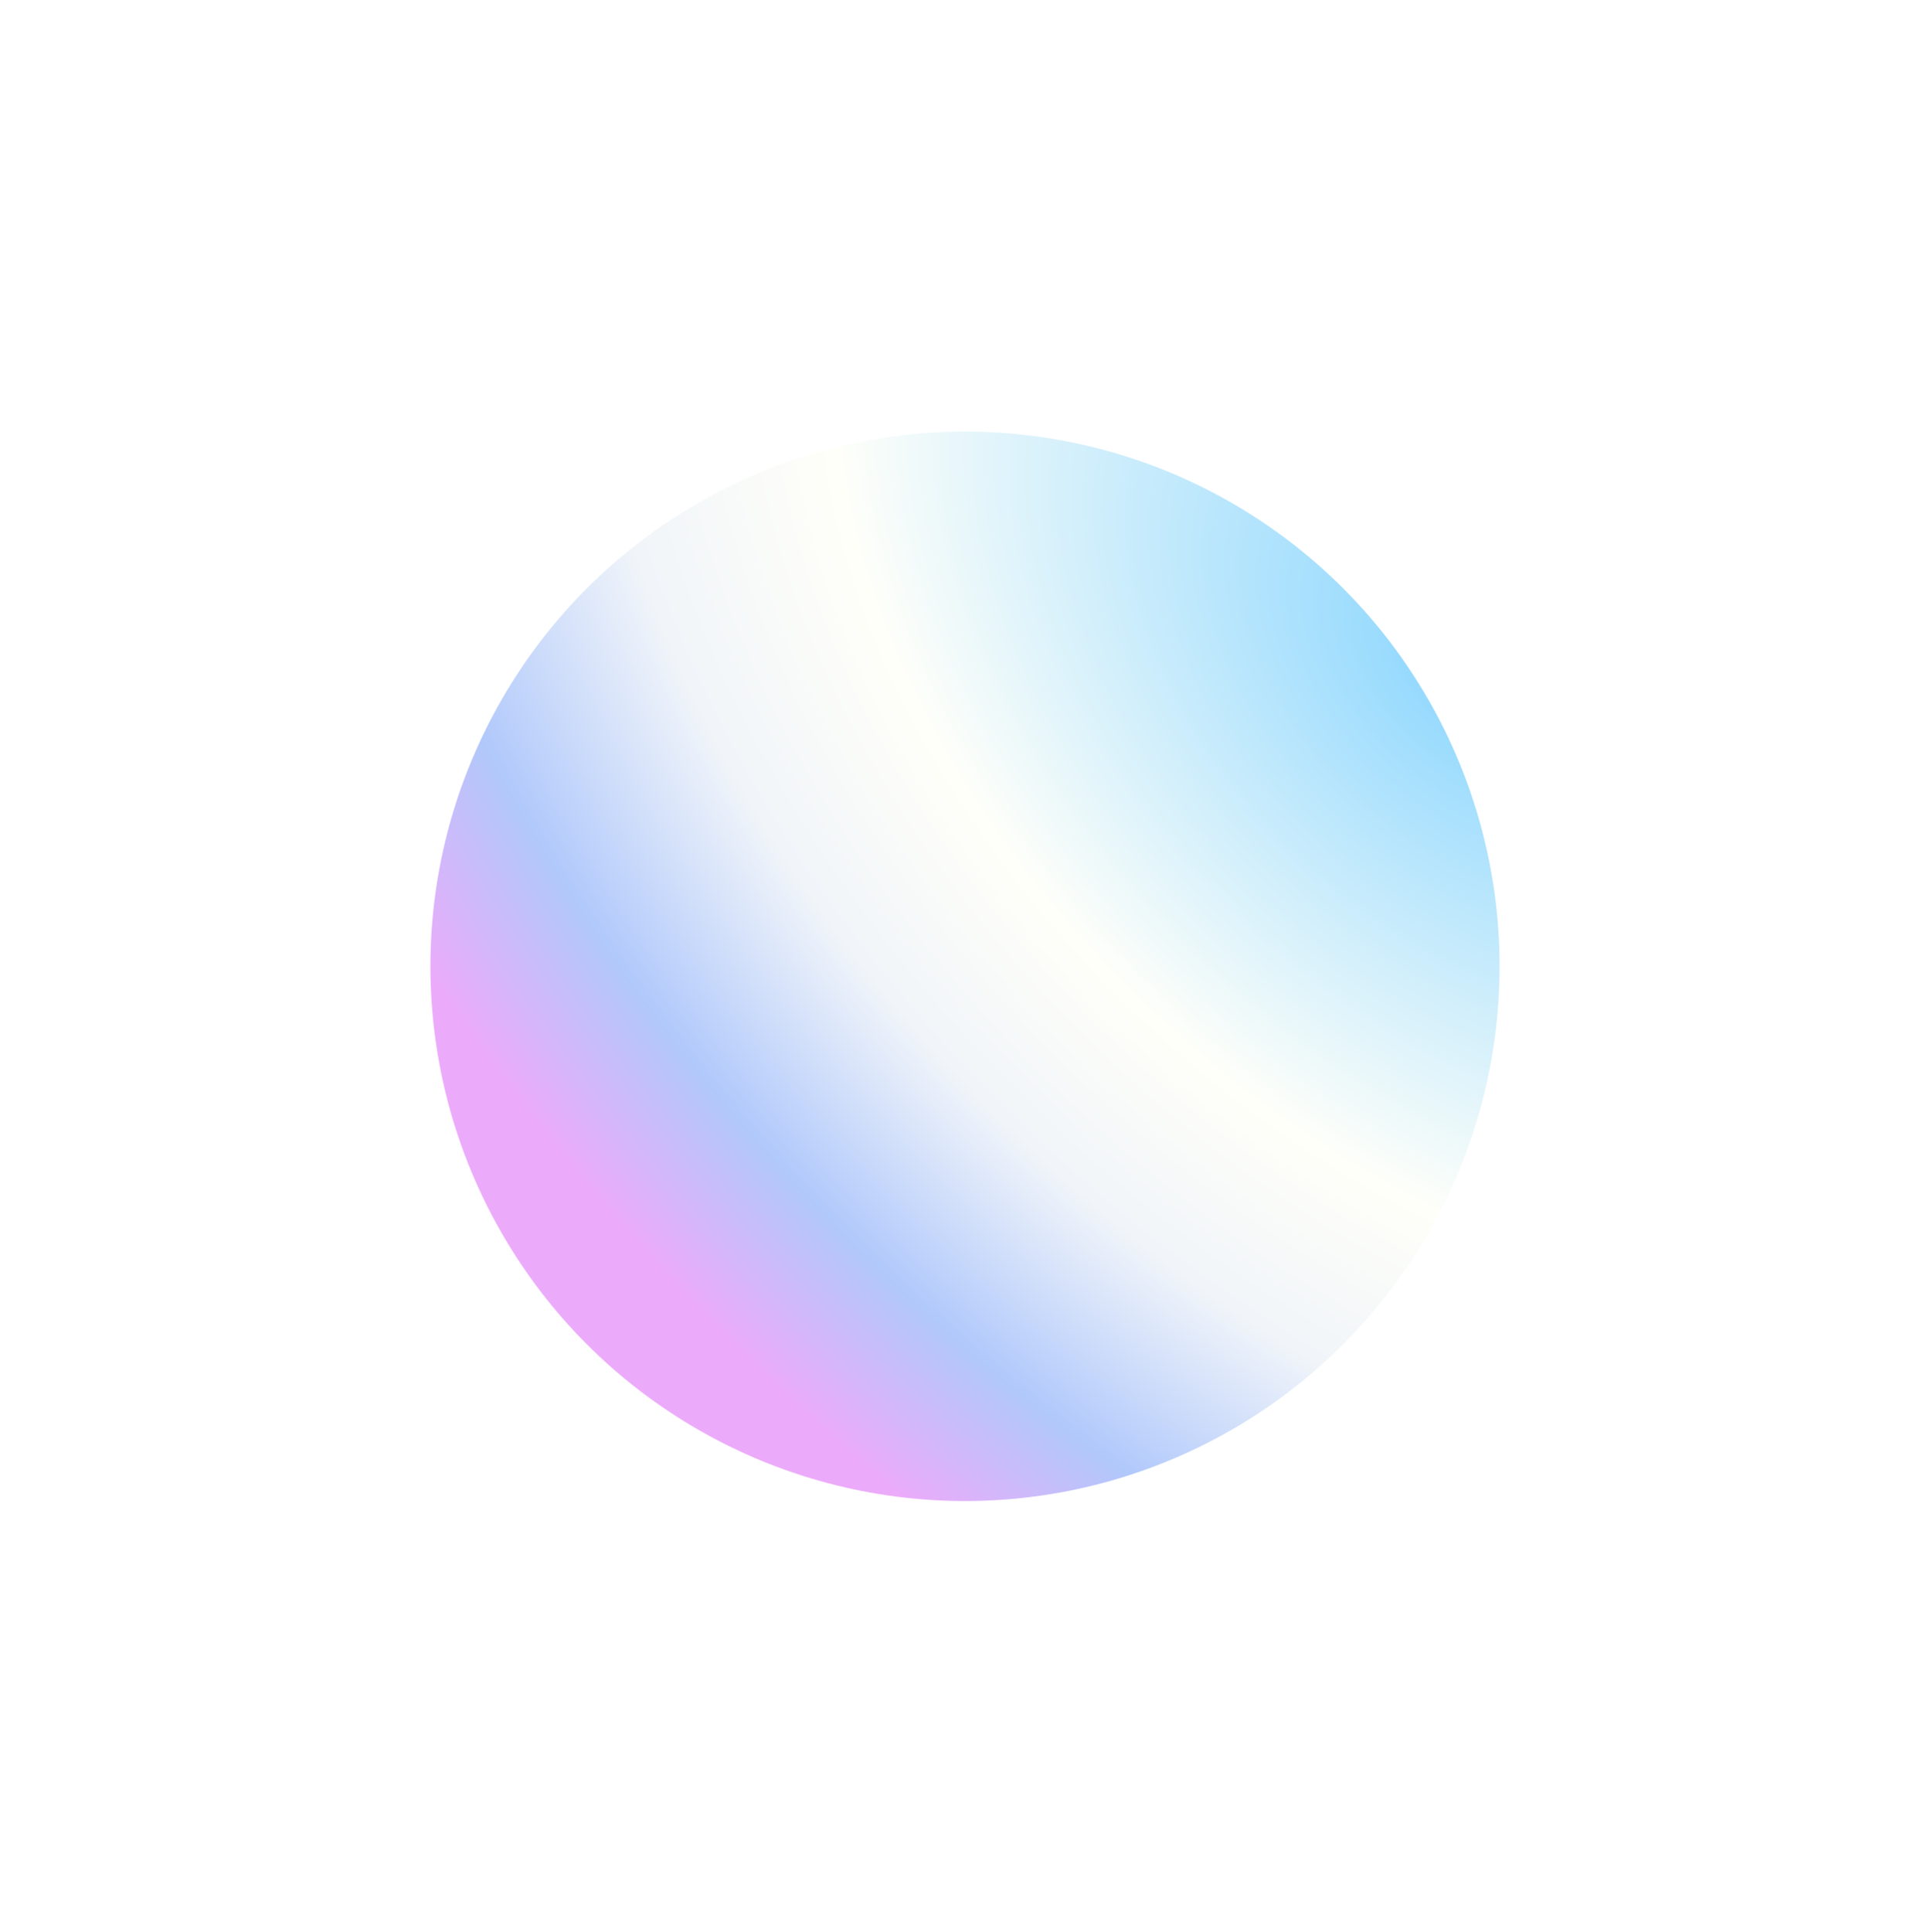 <svg width="1121" height="1122" viewBox="0 0 1121 1122" fill="none" xmlns="http://www.w3.org/2000/svg">
<g filter="url(#filter0_f_1610_5)">
<circle cx="560.5" cy="561.136" r="310.5" fill="url(#paint0_radial_1610_5)" fill-opacity="0.8"/>
</g>
<defs>
<filter id="filter0_f_1610_5" x="0" y="0.636" width="1121" height="1121" filterUnits="userSpaceOnUse" color-interpolation-filters="sRGB">
<feFlood flood-opacity="0" result="BackgroundImageFix"/>
<feBlend mode="normal" in="SourceGraphic" in2="BackgroundImageFix" result="shape"/>
<feGaussianBlur stdDeviation="125" result="effect1_foregroundBlur_1610_5"/>
</filter>
<radialGradient id="paint0_radial_1610_5" cx="0" cy="0" r="1" gradientUnits="userSpaceOnUse" gradientTransform="translate(850.5 387.636) rotate(134.432) scale(677.795 1085.37)">
<stop stop-color="#6DCBFE"/>
<stop offset="0.403" stop-color="#FFFFF8"/>
<stop offset="0.555" stop-color="#EDF2F8"/>
<stop offset="0.717" stop-color="#9DBBFA"/>
<stop offset="0.853" stop-color="#E796F9"/>
</radialGradient>
</defs>
</svg>
